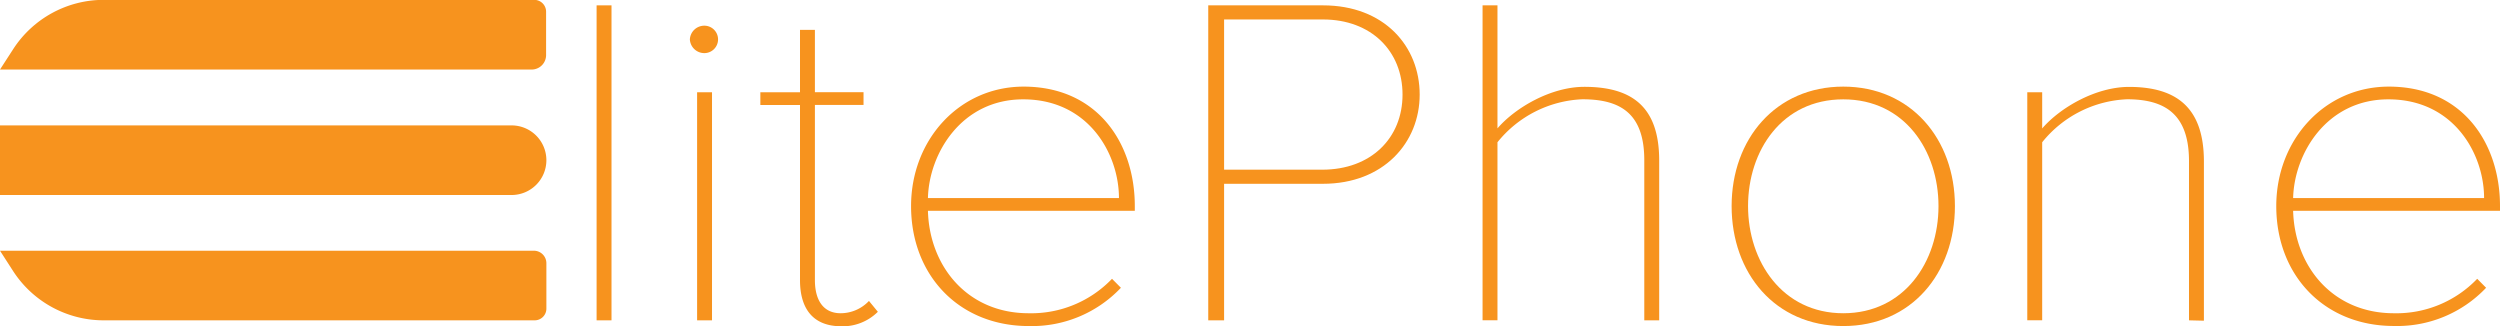 <svg id="Calque_1" data-name="Calque 1" xmlns="http://www.w3.org/2000/svg" viewBox="0 0 345.5 45.06"><defs><style>.cls-1{fill:#f7931e;}</style></defs><title>logo_elitepohone_header</title><path class="cls-1" d="M104.62,54.29V10.76h2.06V54.29Z" transform="translate(-22.17 -10.02)"/><path class="cls-1" d="M117.51,15.46a2,2,0,0,1,2-1.89,1.89,1.89,0,1,1,0,3.79A2,2,0,0,1,117.51,15.46Zm1,38.83V22.77h2.06V54.29Z" transform="translate(-22.17 -10.02)"/><path class="cls-1" d="M132.73,48.74V24.53h-5.48V22.77h5.48V14.15h2.06v8.61h6.72v1.76h-6.72V48.74c0,2.68,1.1,4.57,3.56,4.57a5.39,5.39,0,0,0,3.91-1.7l1.23,1.5a6.9,6.9,0,0,1-5.14,2C134.51,55.07,132.73,52.66,132.73,48.74Z" transform="translate(-22.17 -10.02)"/><path class="cls-1" d="M148.08,38.5c0-9.14,6.65-16.51,15.56-16.51C173.79,22,179,29.75,179,38.5v.65H150.41c.21,7.7,5.48,14.16,13.92,14.16a15.46,15.46,0,0,0,11.52-4.76l1.23,1.24a16.93,16.93,0,0,1-12.75,5.29C154.73,55.07,148.08,48.09,148.08,38.5Zm15.49-14.75c-8.5,0-13,7.44-13.16,13.64h26.4C176.81,31.32,172.63,23.75,163.58,23.75Z" transform="translate(-22.17 -10.02)"/><path class="cls-1" d="M189.15,54.29V10.76H205c8.5,0,13.37,5.68,13.37,12.33s-5,12.33-13.37,12.33H191.34V54.29ZM216,23.09c0-6-4.32-10.38-11-10.38H191.34V33.47h13.57C211.64,33.47,216,29.1,216,23.09Z" transform="translate(-22.17 -10.02)"/><path class="cls-1" d="M249.41,54.29V32.16c0-6.59-3.43-8.42-8.57-8.42a15.9,15.9,0,0,0-11.72,5.94v24.6h-2.06V10.76h2.06v17c2.47-2.87,7.4-5.74,12-5.74,6.58,0,10.35,2.74,10.35,10.18V54.29Z" transform="translate(-22.17 -10.02)"/><path class="cls-1" d="M261.48,38.5c0-9.27,6.1-16.51,15.43-16.51s15.43,7.24,15.43,16.51-6,16.58-15.43,16.58S261.48,47.76,261.48,38.5Zm28.59,0c0-7.64-4.66-14.75-13.16-14.75s-13.16,7.11-13.16,14.75,4.73,14.81,13.16,14.81S290.07,46.2,290.07,38.5Z" transform="translate(-22.17 -10.02)"/><path class="cls-1" d="M324.69,54.29v-22c0-6.59-3.43-8.55-8.57-8.55a15.9,15.9,0,0,0-11.72,5.94v24.6h-2.06V22.77h2.06v5c2.47-2.87,7.4-5.74,12-5.74,6.58,0,10.35,2.87,10.35,10.31v22Z" transform="translate(-22.17 -10.02)"/><path class="cls-1" d="M336.75,38.5c0-9.14,6.65-16.51,15.56-16.51,10.15,0,15.36,7.77,15.36,16.51v.65H339.08c.21,7.7,5.48,14.16,13.92,14.16a15.46,15.46,0,0,0,11.52-4.76l1.23,1.24A16.93,16.93,0,0,1,353,55.07C343.4,55.07,336.75,48.09,336.75,38.5Zm15.49-14.75c-8.5,0-13,7.44-13.16,13.64h26.39C365.48,31.32,361.3,23.75,352.25,23.75Z" transform="translate(-22.17 -10.02)"/><path class="cls-1" d="M0,17.33H70.7a4.81,4.81,0,0,1,4.81,4.81v0a4.81,4.81,0,0,1-4.81,4.81H0a0,0,0,0,1,0,0V17.33A0,0,0,0,1,0,17.33Z"/><path class="cls-1" d="M95.73,19.63H22.17L24,16.8A14.91,14.91,0,0,1,36.52,10H96a1.64,1.64,0,0,1,1.64,1.64v6A2,2,0,0,1,95.73,19.63Z" transform="translate(-22.17 -10.02)"/><path class="cls-1" d="M96,44.67H22.17L24,47.51a14.91,14.91,0,0,0,12.5,6.78H96.06a1.62,1.62,0,0,0,1.62-1.62V46.4A1.73,1.73,0,0,0,96,44.67Z" transform="translate(-22.17 -10.02)"/></svg>